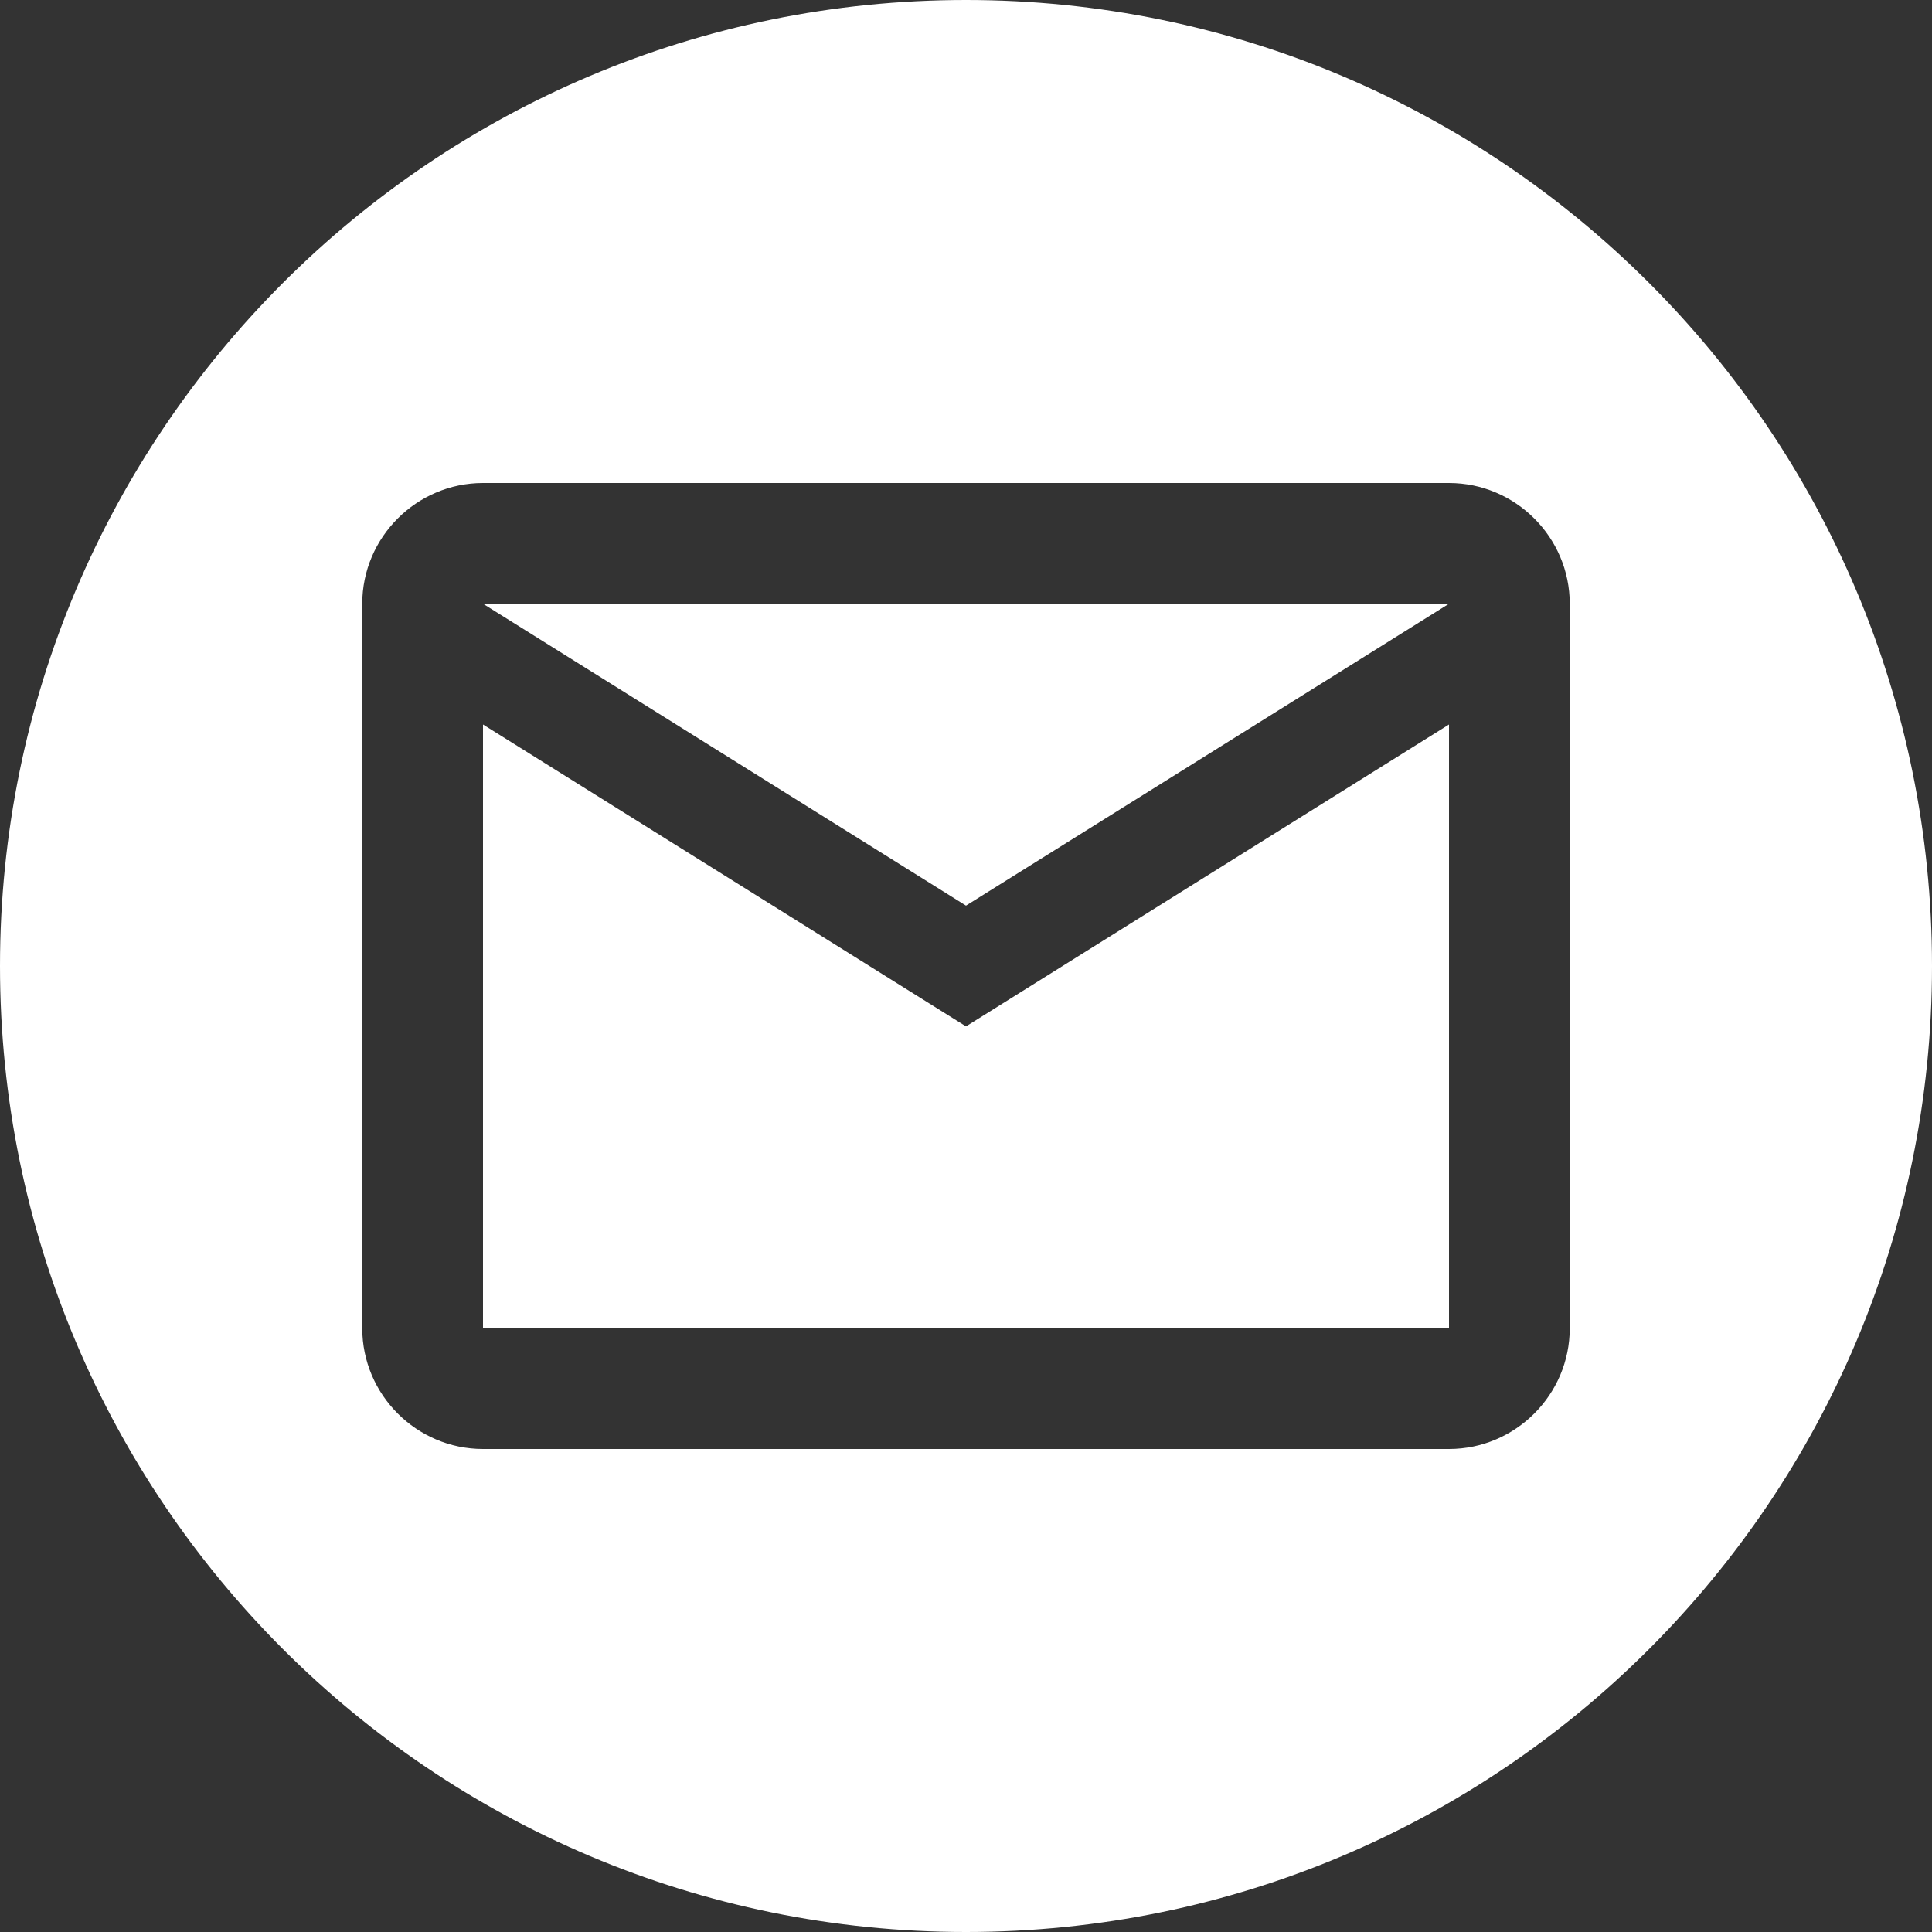<svg width="32" height="32" viewBox="0 0 32 32" fill="none" xmlns="http://www.w3.org/2000/svg">
<rect x="0" y="0" width="32" height="32" fill="#333333" stroke="none"/>
<path fill-rule="evenodd" clip-rule="evenodd" d="M16 32C24.837 32 32 24.837 32 16C32 7.163 24.837 0 16 0C7.163 0 0 7.163 0 16C0 24.837 7.163 32 16 32ZM24 8C25.1 8 26 8.9 26 10V22C26 23.1 25.1 24 24 24H8C6.9 24 6 23.1 6 22V10C6 8.9 6.9 8 8 8H24ZM16 15L24 10H8L16 15ZM16 17L8 12V22H24V12L16 17Z" fill="white"/>
</svg>
